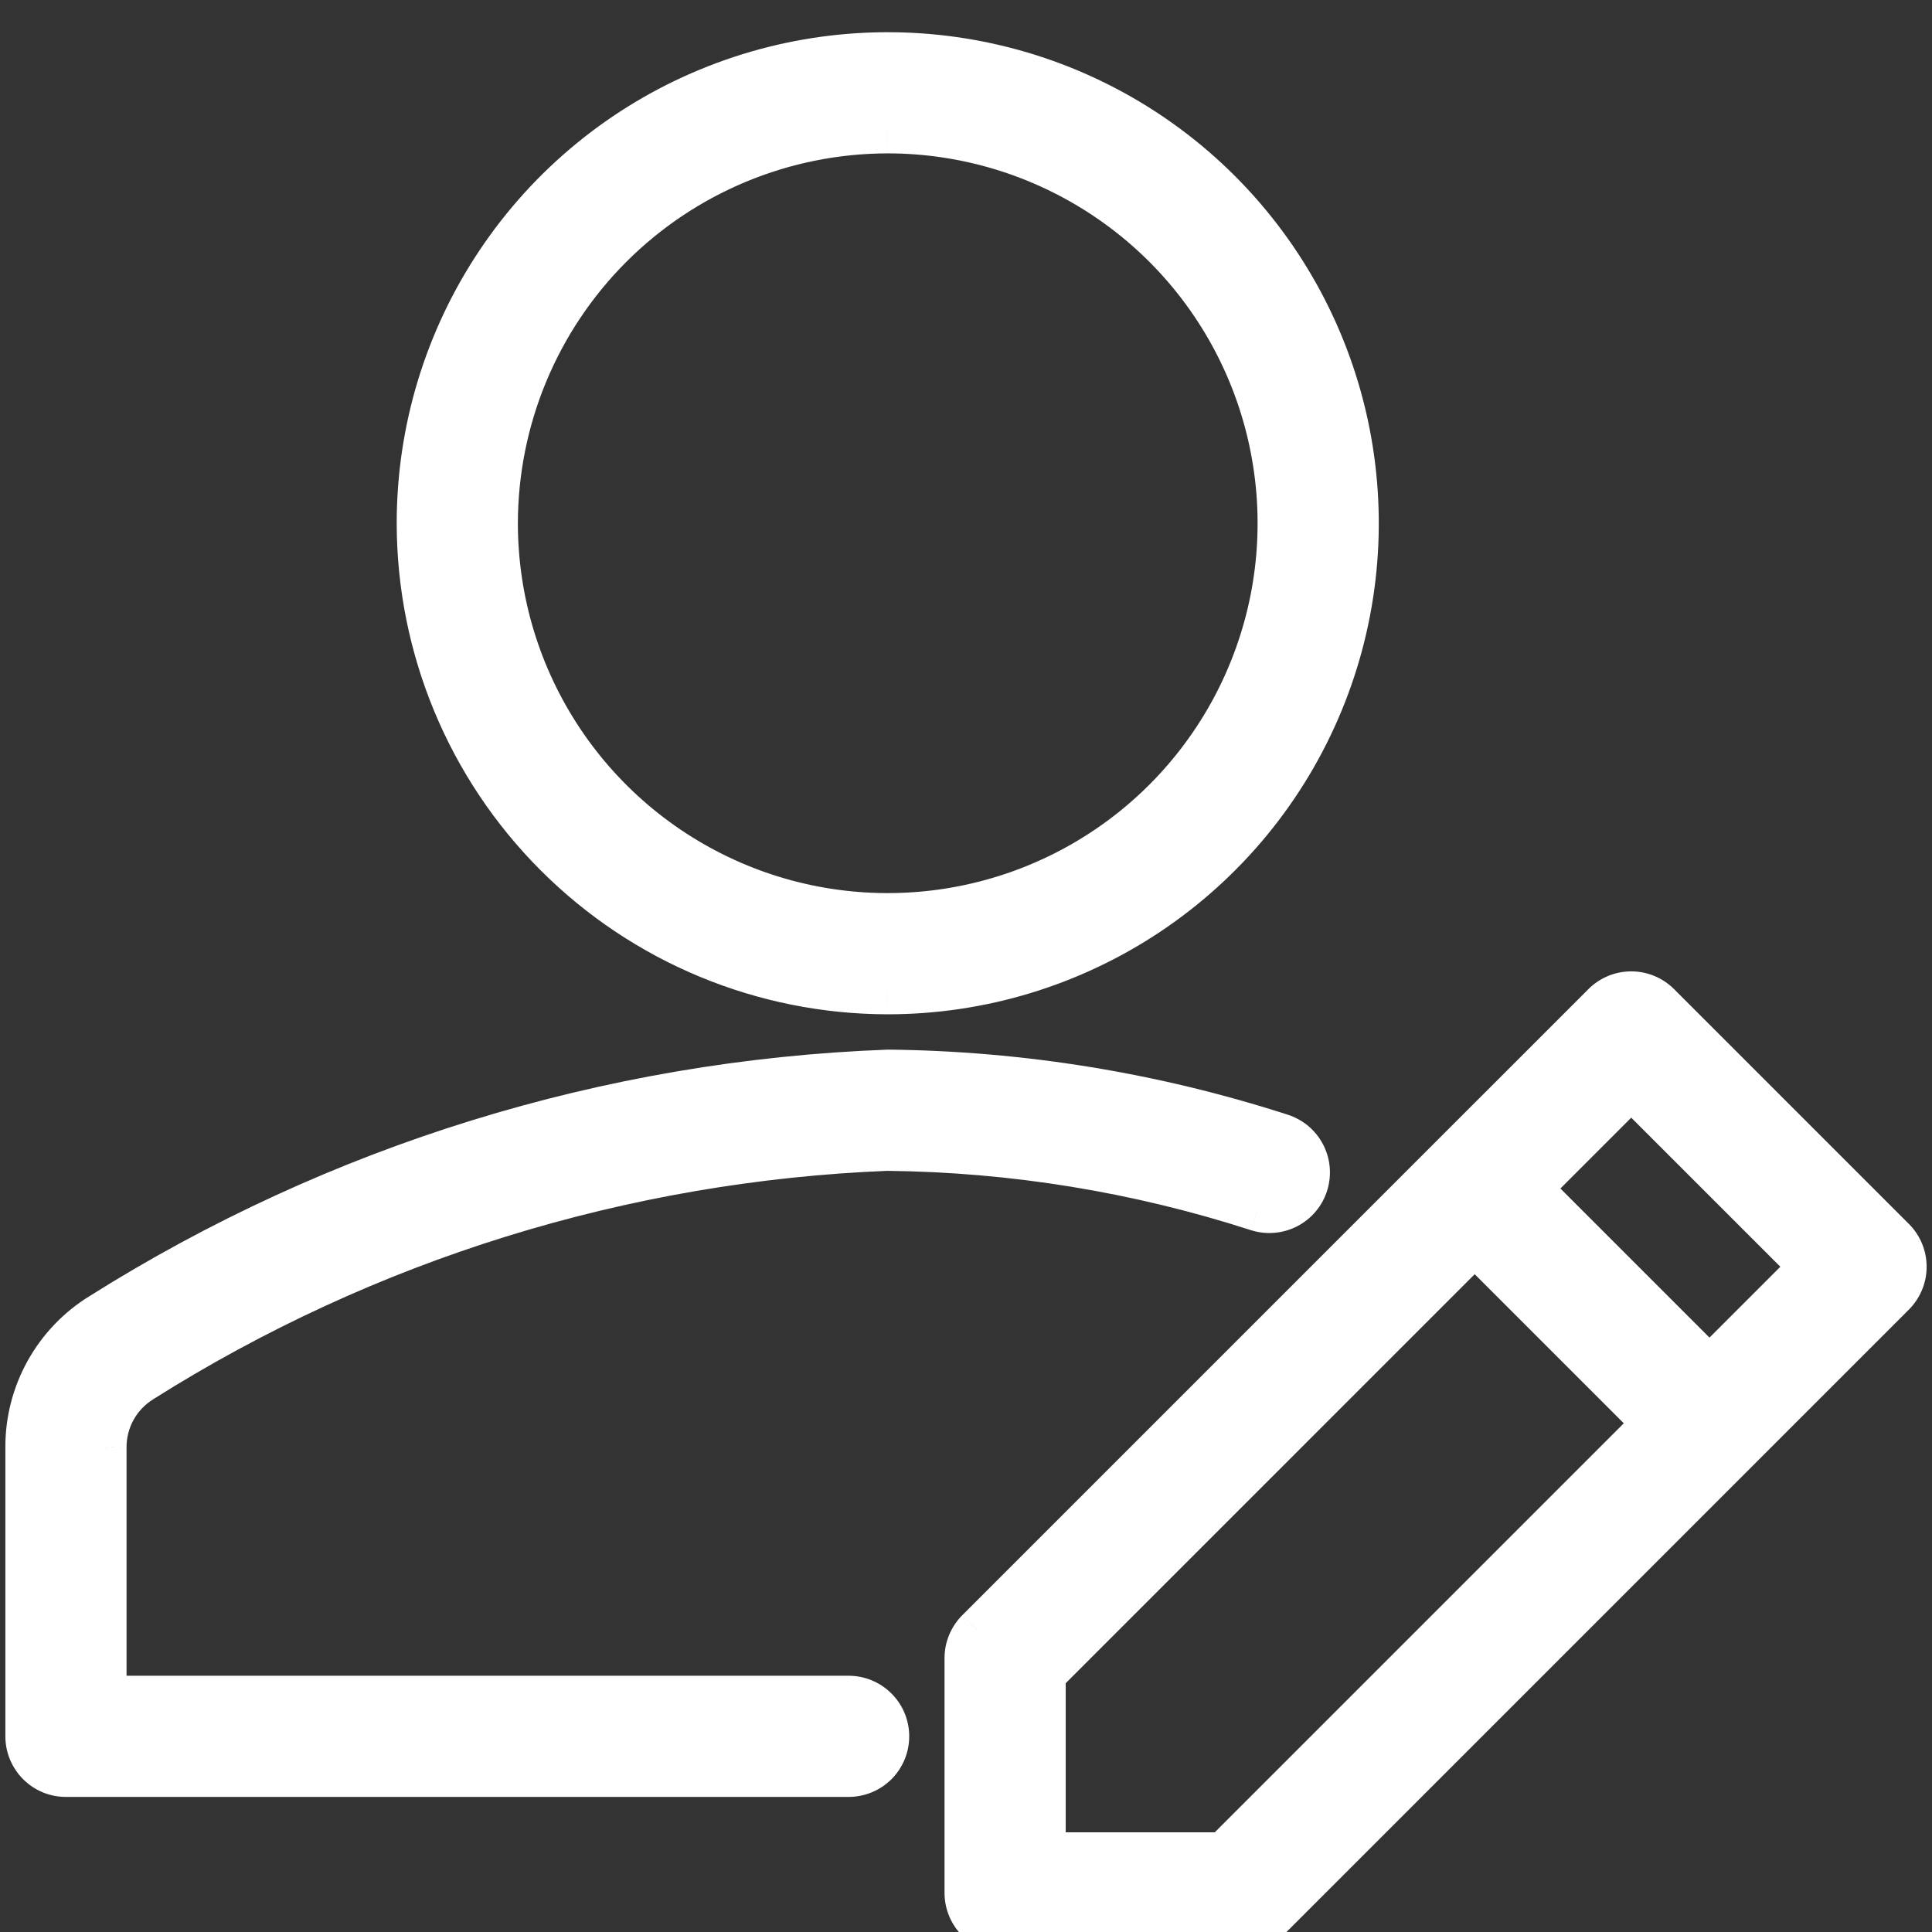 <svg width="36" height="36" viewBox="0 0 36 36" fill="none" xmlns="http://www.w3.org/2000/svg">
<rect x="0" y="0" width="36" height="36" fill="#333333" stroke="none"/>
<g clip-path="url(#clip0_157_453)">
<mask id="path-1-outside-1_157_453" maskUnits="userSpaceOnUse" x="-0.5" y="0" width="37" height="37" fill="black">
<rect fill="white" x="-0.5" width="37" height="37"/>
<path fill-rule="evenodd" clip-rule="evenodd" d="M16.542 18.5C18.272 18.5 19.964 17.987 21.403 17.025C22.842 16.064 23.963 14.697 24.626 13.098C25.288 11.5 25.461 9.74 25.123 8.043C24.786 6.346 23.953 4.787 22.729 3.563C21.505 2.339 19.946 1.506 18.249 1.168C16.551 0.831 14.792 1.004 13.193 1.666C11.594 2.328 10.228 3.45 9.266 4.889C8.305 6.328 7.792 8.019 7.792 9.75C7.794 12.07 8.717 14.294 10.357 15.934C11.998 17.575 14.222 18.497 16.542 18.5ZM16.542 2.458C17.984 2.458 19.394 2.886 20.593 3.687C21.792 4.488 22.726 5.627 23.278 6.96C23.83 8.292 23.975 9.758 23.693 11.172C23.412 12.587 22.717 13.886 21.698 14.906C20.678 15.926 19.379 16.62 17.964 16.902C16.55 17.183 15.084 17.038 13.751 16.487C12.419 15.935 11.28 15 10.479 13.801C9.678 12.602 9.25 11.192 9.25 9.75C9.252 7.817 10.021 5.963 11.388 4.597C12.755 3.23 14.608 2.461 16.542 2.458ZM2.642 25.735C6.816 23.1 11.61 21.611 16.542 21.417C18.883 21.442 21.207 21.822 23.435 22.543C23.526 22.571 23.622 22.581 23.717 22.573C23.813 22.564 23.905 22.537 23.99 22.493C24.075 22.448 24.151 22.388 24.212 22.314C24.273 22.241 24.32 22.156 24.348 22.065C24.377 21.973 24.387 21.877 24.379 21.782C24.37 21.686 24.343 21.594 24.299 21.509C24.254 21.424 24.194 21.349 24.12 21.287C24.047 21.226 23.962 21.18 23.87 21.151C21.502 20.386 19.031 19.984 16.542 19.958C11.339 20.154 6.28 21.719 1.874 24.494C1.452 24.755 1.104 25.119 0.863 25.553C0.623 25.987 0.498 26.476 0.5 26.972V32.354C0.5 32.45 0.519 32.545 0.555 32.633C0.592 32.722 0.646 32.802 0.713 32.87C0.781 32.938 0.862 32.991 0.95 33.028C1.039 33.065 1.133 33.083 1.229 33.083H15.812C16.006 33.083 16.191 33.007 16.328 32.87C16.465 32.733 16.542 32.548 16.542 32.354C16.542 32.161 16.465 31.975 16.328 31.839C16.191 31.702 16.006 31.625 15.812 31.625H1.958V26.972C1.957 26.724 2.019 26.48 2.139 26.264C2.258 26.047 2.432 25.865 2.642 25.735ZM30.911 18.714L35.286 23.089C35.354 23.156 35.408 23.237 35.444 23.325C35.481 23.414 35.5 23.508 35.5 23.604C35.5 23.7 35.481 23.795 35.444 23.883C35.408 23.972 35.354 24.052 35.286 24.12L23.62 35.786C23.552 35.854 23.472 35.908 23.383 35.944C23.295 35.981 23.2 36 23.104 36H18.729C18.633 36 18.539 35.981 18.45 35.945C18.362 35.908 18.281 35.854 18.213 35.787C18.146 35.719 18.092 35.638 18.055 35.55C18.019 35.462 18 35.367 18 35.271V30.896C18 30.8 18.019 30.705 18.055 30.617C18.092 30.528 18.146 30.448 18.214 30.38L29.88 18.714C29.948 18.646 30.028 18.592 30.117 18.555C30.205 18.519 30.3 18.5 30.396 18.5C30.492 18.5 30.586 18.519 30.675 18.555C30.763 18.592 30.844 18.646 30.911 18.714ZM19.458 34.542H22.802L30.823 26.521L27.479 23.177L19.458 31.198V34.542ZM28.51 22.146L31.854 25.49L33.74 23.604L30.396 20.26L28.51 22.146Z"/>
</mask>
<path fill-rule="evenodd" clip-rule="evenodd" d="M16.542 18.5C18.272 18.5 19.964 17.987 21.403 17.025C22.842 16.064 23.963 14.697 24.626 13.098C25.288 11.5 25.461 9.74 25.123 8.043C24.786 6.346 23.953 4.787 22.729 3.563C21.505 2.339 19.946 1.506 18.249 1.168C16.551 0.831 14.792 1.004 13.193 1.666C11.594 2.328 10.228 3.45 9.266 4.889C8.305 6.328 7.792 8.019 7.792 9.75C7.794 12.07 8.717 14.294 10.357 15.934C11.998 17.575 14.222 18.497 16.542 18.5ZM16.542 2.458C17.984 2.458 19.394 2.886 20.593 3.687C21.792 4.488 22.726 5.627 23.278 6.96C23.83 8.292 23.975 9.758 23.693 11.172C23.412 12.587 22.717 13.886 21.698 14.906C20.678 15.926 19.379 16.62 17.964 16.902C16.55 17.183 15.084 17.038 13.751 16.487C12.419 15.935 11.28 15 10.479 13.801C9.678 12.602 9.25 11.192 9.25 9.75C9.252 7.817 10.021 5.963 11.388 4.597C12.755 3.23 14.608 2.461 16.542 2.458ZM2.642 25.735C6.816 23.1 11.61 21.611 16.542 21.417C18.883 21.442 21.207 21.822 23.435 22.543C23.526 22.571 23.622 22.581 23.717 22.573C23.813 22.564 23.905 22.537 23.99 22.493C24.075 22.448 24.151 22.388 24.212 22.314C24.273 22.241 24.32 22.156 24.348 22.065C24.377 21.973 24.387 21.877 24.379 21.782C24.37 21.686 24.343 21.594 24.299 21.509C24.254 21.424 24.194 21.349 24.12 21.287C24.047 21.226 23.962 21.18 23.87 21.151C21.502 20.386 19.031 19.984 16.542 19.958C11.339 20.154 6.28 21.719 1.874 24.494C1.452 24.755 1.104 25.119 0.863 25.553C0.623 25.987 0.498 26.476 0.5 26.972V32.354C0.5 32.45 0.519 32.545 0.555 32.633C0.592 32.722 0.646 32.802 0.713 32.87C0.781 32.938 0.862 32.991 0.95 33.028C1.039 33.065 1.133 33.083 1.229 33.083H15.812C16.006 33.083 16.191 33.007 16.328 32.87C16.465 32.733 16.542 32.548 16.542 32.354C16.542 32.161 16.465 31.975 16.328 31.839C16.191 31.702 16.006 31.625 15.812 31.625H1.958V26.972C1.957 26.724 2.019 26.48 2.139 26.264C2.258 26.047 2.432 25.865 2.642 25.735ZM30.911 18.714L35.286 23.089C35.354 23.156 35.408 23.237 35.444 23.325C35.481 23.414 35.5 23.508 35.5 23.604C35.5 23.7 35.481 23.795 35.444 23.883C35.408 23.972 35.354 24.052 35.286 24.12L23.62 35.786C23.552 35.854 23.472 35.908 23.383 35.944C23.295 35.981 23.2 36 23.104 36H18.729C18.633 36 18.539 35.981 18.45 35.945C18.362 35.908 18.281 35.854 18.213 35.787C18.146 35.719 18.092 35.638 18.055 35.55C18.019 35.462 18 35.367 18 35.271V30.896C18 30.8 18.019 30.705 18.055 30.617C18.092 30.528 18.146 30.448 18.214 30.38L29.88 18.714C29.948 18.646 30.028 18.592 30.117 18.555C30.205 18.519 30.3 18.5 30.396 18.5C30.492 18.5 30.586 18.519 30.675 18.555C30.763 18.592 30.844 18.646 30.911 18.714ZM19.458 34.542H22.802L30.823 26.521L27.479 23.177L19.458 31.198V34.542ZM28.51 22.146L31.854 25.49L33.74 23.604L30.396 20.26L28.51 22.146Z" fill="white"/>
<path d="M21.403 17.025L21.625 17.358L21.625 17.358L21.403 17.025ZM16.542 18.5L16.541 18.9H16.542V18.5ZM24.626 13.098L24.256 12.945L24.256 12.945L24.626 13.098ZM25.123 8.043L24.731 8.121L24.731 8.121L25.123 8.043ZM22.729 3.563L22.446 3.846L22.446 3.846L22.729 3.563ZM18.249 1.168L18.327 0.776L18.327 0.776L18.249 1.168ZM13.193 1.666L13.04 1.297L13.04 1.297L13.193 1.666ZM9.266 4.889L8.934 4.667L8.934 4.667L9.266 4.889ZM7.792 9.75L7.392 9.75L7.392 9.75L7.792 9.75ZM10.357 15.934L10.64 15.652L10.64 15.652L10.357 15.934ZM16.542 2.458L16.542 2.058L16.541 2.058L16.542 2.458ZM23.278 6.96L22.909 7.113L22.909 7.113L23.278 6.96ZM21.698 14.906L21.98 15.189L21.98 15.189L21.698 14.906ZM17.964 16.902L17.886 16.509L17.886 16.509L17.964 16.902ZM13.751 16.487L13.598 16.856L13.598 16.856L13.751 16.487ZM10.479 13.801L10.146 14.023L10.146 14.023L10.479 13.801ZM9.25 9.75L8.85 9.75V9.75H9.25ZM11.388 4.597L11.671 4.879L11.671 4.879L11.388 4.597ZM16.542 21.417L16.546 21.017L16.536 21.017L16.526 21.017L16.542 21.417ZM2.642 25.735L2.853 26.075L2.855 26.073L2.642 25.735ZM23.435 22.543L23.311 22.923L23.315 22.924L23.435 22.543ZM23.717 22.573L23.682 22.174L23.682 22.174L23.717 22.573ZM23.99 22.493L23.805 22.138L23.805 22.138L23.99 22.493ZM24.212 22.314L24.519 22.571L24.519 22.571L24.212 22.314ZM24.299 21.509L23.944 21.694L23.944 21.694L24.299 21.509ZM24.12 21.287L24.377 20.98L24.377 20.98L24.12 21.287ZM23.87 21.151L23.747 21.532L23.751 21.533L23.87 21.151ZM16.542 19.958L16.546 19.558L16.536 19.558L16.527 19.559L16.542 19.958ZM1.874 24.494L2.084 24.835L2.088 24.833L1.874 24.494ZM0.863 25.553L1.213 25.747L1.213 25.747L0.863 25.553ZM0.5 26.972H0.9L0.9 26.97L0.5 26.972ZM0.5 32.354L0.9 32.354V32.354H0.5ZM0.555 32.633L0.925 32.48L0.925 32.48L0.555 32.633ZM0.713 32.87L0.431 33.153L0.431 33.153L0.713 32.87ZM0.95 33.028L1.103 32.658L1.103 32.658L0.95 33.028ZM1.229 33.083L1.229 32.683L1.229 32.683L1.229 33.083ZM1.958 31.625H1.558V32.025H1.958V31.625ZM1.958 26.972H2.358L2.358 26.969L1.958 26.972ZM2.139 26.264L2.489 26.457L2.489 26.457L2.139 26.264ZM35.286 23.089L35.004 23.372L35.004 23.372L35.286 23.089ZM30.911 18.714L30.628 18.996L30.628 18.997L30.911 18.714ZM35.444 23.325L35.075 23.478L35.075 23.478L35.444 23.325ZM35.444 23.883L35.075 23.73L35.075 23.73L35.444 23.883ZM35.286 24.12L35.004 23.837L35.004 23.837L35.286 24.12ZM23.62 35.786L23.337 35.504L23.337 35.504L23.62 35.786ZM23.383 35.944L23.23 35.575L23.23 35.575L23.383 35.944ZM23.104 36L23.104 35.6H23.104V36ZM18.729 36L18.729 35.6L18.729 35.6L18.729 36ZM18.213 35.787L18.496 35.504L18.496 35.504L18.213 35.787ZM18.055 35.55L17.686 35.703L17.686 35.703L18.055 35.55ZM18 35.271L18.4 35.271V35.271H18ZM18 30.896L18.4 30.896L18.4 30.896L18 30.896ZM18.055 30.617L18.425 30.77L18.425 30.77L18.055 30.617ZM18.214 30.38L18.496 30.663L18.497 30.663L18.214 30.38ZM29.88 18.714L30.163 18.997L30.163 18.996L29.88 18.714ZM30.117 18.555L30.27 18.925L30.27 18.925L30.117 18.555ZM30.675 18.555L30.522 18.925L30.522 18.925L30.675 18.555ZM22.802 34.542V34.942H22.968L23.085 34.825L22.802 34.542ZM19.458 34.542H19.058V34.942H19.458V34.542ZM30.823 26.521L31.106 26.804L31.389 26.521L31.106 26.238L30.823 26.521ZM27.479 23.177L27.762 22.894L27.479 22.611L27.196 22.894L27.479 23.177ZM19.458 31.198L19.175 30.915L19.058 31.032V31.198H19.458ZM31.854 25.49L31.571 25.773L31.854 26.055L32.137 25.773L31.854 25.49ZM28.51 22.146L28.227 21.863L27.945 22.146L28.227 22.429L28.51 22.146ZM33.74 23.604L34.023 23.887L34.306 23.604L34.023 23.321L33.74 23.604ZM30.396 20.26L30.679 19.977L30.396 19.695L30.113 19.977L30.396 20.26ZM21.181 16.693C19.808 17.61 18.193 18.1 16.542 18.1V18.9C18.351 18.9 20.12 18.363 21.625 17.358L21.181 16.693ZM24.256 12.945C23.624 14.471 22.554 15.775 21.181 16.693L21.625 17.358C23.13 16.352 24.303 14.924 24.995 13.252L24.256 12.945ZM24.731 8.121C25.053 9.741 24.888 11.42 24.256 12.945L24.995 13.252C25.688 11.58 25.869 9.74 25.516 7.965L24.731 8.121ZM22.446 3.846C23.614 5.013 24.409 6.501 24.731 8.121L25.516 7.965C25.163 6.19 24.291 4.56 23.012 3.28L22.446 3.846ZM18.171 1.56C19.79 1.883 21.278 2.678 22.446 3.846L23.012 3.28C21.732 2 20.102 1.129 18.327 0.776L18.171 1.56ZM13.346 2.036C14.872 1.404 16.551 1.238 18.171 1.56L18.327 0.776C16.552 0.423 14.712 0.604 13.04 1.297L13.346 2.036ZM9.599 5.111C10.516 3.738 11.82 2.668 13.346 2.036L13.04 1.297C11.368 1.989 9.939 3.162 8.934 4.667L9.599 5.111ZM8.192 9.75C8.192 8.099 8.681 6.484 9.599 5.111L8.934 4.667C7.928 6.171 7.392 7.94 7.392 9.75H8.192ZM10.64 15.652C9.075 14.086 8.194 11.963 8.192 9.75L7.392 9.75C7.394 12.176 8.359 14.502 10.074 16.217L10.64 15.652ZM16.542 18.1C14.328 18.098 12.206 17.217 10.64 15.652L10.074 16.217C11.79 17.933 14.115 18.897 16.541 18.9L16.542 18.1ZM20.815 3.355C19.55 2.509 18.063 2.058 16.542 2.058V2.858C17.905 2.858 19.237 3.263 20.37 4.02L20.815 3.355ZM23.648 6.807C23.066 5.401 22.08 4.2 20.815 3.355L20.37 4.02C21.504 4.777 22.387 5.853 22.909 7.113L23.648 6.807ZM24.085 11.251C24.382 9.759 24.23 8.212 23.648 6.807L22.909 7.113C23.43 8.372 23.567 9.758 23.301 11.095L24.085 11.251ZM21.98 15.189C23.056 14.113 23.789 12.743 24.085 11.251L23.301 11.095C23.035 12.431 22.379 13.659 21.415 14.623L21.98 15.189ZM18.042 17.294C19.534 16.997 20.905 16.265 21.98 15.189L21.415 14.623C20.451 15.587 19.223 16.243 17.886 16.509L18.042 17.294ZM13.598 16.856C15.004 17.438 16.55 17.591 18.042 17.294L17.886 16.509C16.549 16.775 15.164 16.639 13.904 16.117L13.598 16.856ZM10.146 14.023C10.992 15.288 12.193 16.274 13.598 16.856L13.904 16.117C12.645 15.595 11.569 14.712 10.812 13.579L10.146 14.023ZM8.85 9.75C8.85 11.271 9.301 12.758 10.146 14.023L10.812 13.579C10.054 12.445 9.65 11.113 9.65 9.75H8.85ZM11.105 4.314C9.663 5.756 8.852 7.71 8.85 9.75L9.65 9.75C9.652 7.923 10.379 6.171 11.671 4.879L11.105 4.314ZM16.541 2.058C14.502 2.061 12.547 2.872 11.105 4.314L11.671 4.879C12.963 3.587 14.715 2.86 16.542 2.858L16.541 2.058ZM16.526 21.017C11.524 21.214 6.662 22.724 2.428 25.396L2.855 26.073C6.97 23.476 11.696 22.008 16.557 21.816L16.526 21.017ZM23.558 22.162C21.292 21.429 18.928 21.043 16.546 21.017L16.537 21.817C18.838 21.842 21.122 22.215 23.311 22.923L23.558 22.162ZM23.682 22.174C23.639 22.178 23.595 22.174 23.554 22.161L23.315 22.924C23.456 22.968 23.605 22.985 23.753 22.971L23.682 22.174ZM23.805 22.138C23.767 22.158 23.725 22.171 23.682 22.174L23.753 22.971C23.901 22.958 24.044 22.916 24.176 22.847L23.805 22.138ZM23.905 22.058C23.877 22.091 23.843 22.118 23.805 22.138L24.176 22.847C24.307 22.779 24.424 22.685 24.519 22.571L23.905 22.058ZM23.966 21.945C23.954 21.986 23.933 22.025 23.905 22.058L24.519 22.571C24.614 22.457 24.686 22.326 24.73 22.184L23.966 21.945ZM23.98 21.817C23.984 21.86 23.979 21.904 23.966 21.945L24.73 22.184C24.774 22.043 24.79 21.894 24.777 21.746L23.98 21.817ZM23.944 21.694C23.964 21.733 23.976 21.774 23.98 21.817L24.777 21.746C24.764 21.599 24.722 21.455 24.653 21.324L23.944 21.694ZM23.863 21.594C23.897 21.622 23.924 21.656 23.944 21.694L24.653 21.324C24.584 21.192 24.49 21.076 24.377 20.98L23.863 21.594ZM23.751 21.533C23.792 21.546 23.83 21.567 23.863 21.594L24.377 20.98C24.263 20.886 24.131 20.814 23.99 20.769L23.751 21.533ZM16.538 20.358C18.986 20.384 21.417 20.779 23.747 21.532L23.993 20.77C21.586 19.993 19.075 19.584 16.546 19.558L16.538 20.358ZM2.088 24.833C6.433 22.095 11.424 20.551 16.557 20.358L16.527 19.559C11.253 19.757 6.126 21.343 1.661 24.156L2.088 24.833ZM1.213 25.747C1.421 25.373 1.721 25.059 2.084 24.835L1.664 24.154C1.184 24.45 0.788 24.866 0.514 25.359L1.213 25.747ZM0.9 26.97C0.898 26.542 1.006 26.121 1.213 25.747L0.514 25.359C0.24 25.853 0.097 26.409 0.1 26.974L0.9 26.97ZM0.9 32.354V26.972H0.1V32.354H0.9ZM0.925 32.48C0.909 32.44 0.9 32.398 0.9 32.354L0.1 32.354C0.1 32.502 0.129 32.649 0.186 32.786L0.925 32.48ZM0.996 32.587C0.966 32.556 0.942 32.52 0.925 32.48L0.186 32.786C0.243 32.923 0.326 33.048 0.431 33.153L0.996 32.587ZM1.103 32.658C1.063 32.642 1.027 32.618 0.996 32.587L0.431 33.153C0.536 33.258 0.66 33.341 0.797 33.398L1.103 32.658ZM1.229 32.683C1.186 32.683 1.143 32.675 1.103 32.658L0.797 33.398C0.934 33.454 1.081 33.483 1.229 33.483L1.229 32.683ZM15.812 32.683H1.229V33.483H15.812V32.683ZM16.045 32.587C15.984 32.649 15.9 32.683 15.812 32.683V33.483C16.112 33.483 16.399 33.364 16.611 33.153L16.045 32.587ZM16.142 32.354C16.142 32.441 16.107 32.525 16.045 32.587L16.611 33.153C16.823 32.941 16.942 32.654 16.942 32.354H16.142ZM16.045 32.121C16.107 32.183 16.142 32.267 16.142 32.354H16.942C16.942 32.055 16.823 31.767 16.611 31.556L16.045 32.121ZM15.812 32.025C15.9 32.025 15.984 32.06 16.045 32.121L16.611 31.556C16.399 31.344 16.112 31.225 15.812 31.225V32.025ZM1.958 32.025H15.812V31.225H1.958V32.025ZM1.558 26.972V31.625H2.358V26.972H1.558ZM1.789 26.07C1.636 26.347 1.556 26.658 1.558 26.974L2.358 26.969C2.357 26.79 2.402 26.614 2.489 26.457L1.789 26.07ZM2.431 25.395C2.163 25.561 1.941 25.794 1.789 26.07L2.489 26.457C2.575 26.301 2.701 26.169 2.853 26.075L2.431 25.395ZM35.569 22.806L31.194 18.431L30.628 18.997L35.004 23.372L35.569 22.806ZM35.814 23.172C35.757 23.035 35.674 22.91 35.569 22.806L35.004 23.372C35.034 23.402 35.058 23.438 35.075 23.478L35.814 23.172ZM35.9 23.604C35.9 23.456 35.871 23.309 35.814 23.172L35.075 23.478C35.092 23.518 35.1 23.561 35.1 23.604H35.9ZM35.814 24.036C35.871 23.899 35.9 23.753 35.9 23.604H35.1C35.1 23.647 35.092 23.69 35.075 23.73L35.814 24.036ZM35.569 24.403C35.674 24.298 35.757 24.173 35.814 24.036L35.075 23.73C35.058 23.77 35.034 23.806 35.004 23.837L35.569 24.403ZM23.903 36.069L35.569 24.403L35.004 23.837L23.337 35.504L23.903 36.069ZM23.536 36.314C23.673 36.257 23.798 36.174 23.903 36.069L23.337 35.504C23.306 35.534 23.27 35.558 23.23 35.575L23.536 36.314ZM23.104 36.4C23.252 36.4 23.399 36.371 23.536 36.314L23.23 35.575C23.19 35.592 23.147 35.6 23.104 35.6L23.104 36.4ZM18.729 36.4H23.104V35.6H18.729V36.4ZM18.297 36.314C18.434 36.371 18.581 36.4 18.729 36.4L18.729 35.6C18.686 35.6 18.643 35.592 18.603 35.575L18.297 36.314ZM17.931 36.069C18.035 36.174 18.16 36.258 18.297 36.314L18.603 35.575C18.563 35.559 18.527 35.534 18.496 35.504L17.931 36.069ZM17.686 35.703C17.742 35.84 17.826 35.965 17.931 36.069L18.496 35.504C18.466 35.473 18.442 35.437 18.425 35.397L17.686 35.703ZM17.6 35.271C17.6 35.419 17.629 35.566 17.686 35.703L18.425 35.397C18.409 35.357 18.4 35.314 18.4 35.271L17.6 35.271ZM17.6 30.896V35.271H18.4V30.896H17.6ZM17.686 30.464C17.629 30.601 17.6 30.747 17.6 30.896L18.4 30.896C18.4 30.853 18.409 30.81 18.425 30.77L17.686 30.464ZM17.931 30.097C17.826 30.202 17.743 30.327 17.686 30.464L18.425 30.77C18.442 30.73 18.466 30.694 18.496 30.663L17.931 30.097ZM29.598 18.431L17.931 30.097L18.497 30.663L30.163 18.997L29.598 18.431ZM29.964 18.186C29.827 18.243 29.702 18.326 29.597 18.431L30.163 18.996C30.194 18.966 30.23 18.942 30.27 18.925L29.964 18.186ZM30.396 18.1C30.248 18.1 30.101 18.129 29.964 18.186L30.27 18.925C30.31 18.909 30.353 18.9 30.396 18.9V18.1ZM30.828 18.186C30.691 18.129 30.544 18.1 30.396 18.1V18.9C30.439 18.9 30.482 18.909 30.522 18.925L30.828 18.186ZM31.194 18.431C31.089 18.326 30.965 18.243 30.828 18.186L30.522 18.925C30.562 18.942 30.598 18.966 30.628 18.996L31.194 18.431ZM22.802 34.142H19.458V34.942H22.802V34.142ZM30.54 26.238L22.519 34.259L23.085 34.825L31.106 26.804L30.54 26.238ZM27.196 23.46L30.54 26.804L31.106 26.238L27.762 22.894L27.196 23.46ZM19.741 31.481L27.762 23.46L27.196 22.894L19.175 30.915L19.741 31.481ZM19.858 34.542V31.198H19.058V34.542H19.858ZM32.137 25.207L28.793 21.863L28.227 22.429L31.571 25.773L32.137 25.207ZM33.457 23.321L31.571 25.207L32.137 25.773L34.023 23.887L33.457 23.321ZM30.113 20.543L33.457 23.887L34.023 23.321L30.679 19.977L30.113 20.543ZM28.793 22.429L30.679 20.543L30.113 19.977L28.227 21.863L28.793 22.429Z" fill="white" mask="url(#path-1-outside-1_157_453)"/>
</g>
<defs>
<clipPath id="clip0_157_453">
<rect width="36" height="36" fill="white"/>
</clipPath>
</defs>
</svg>
